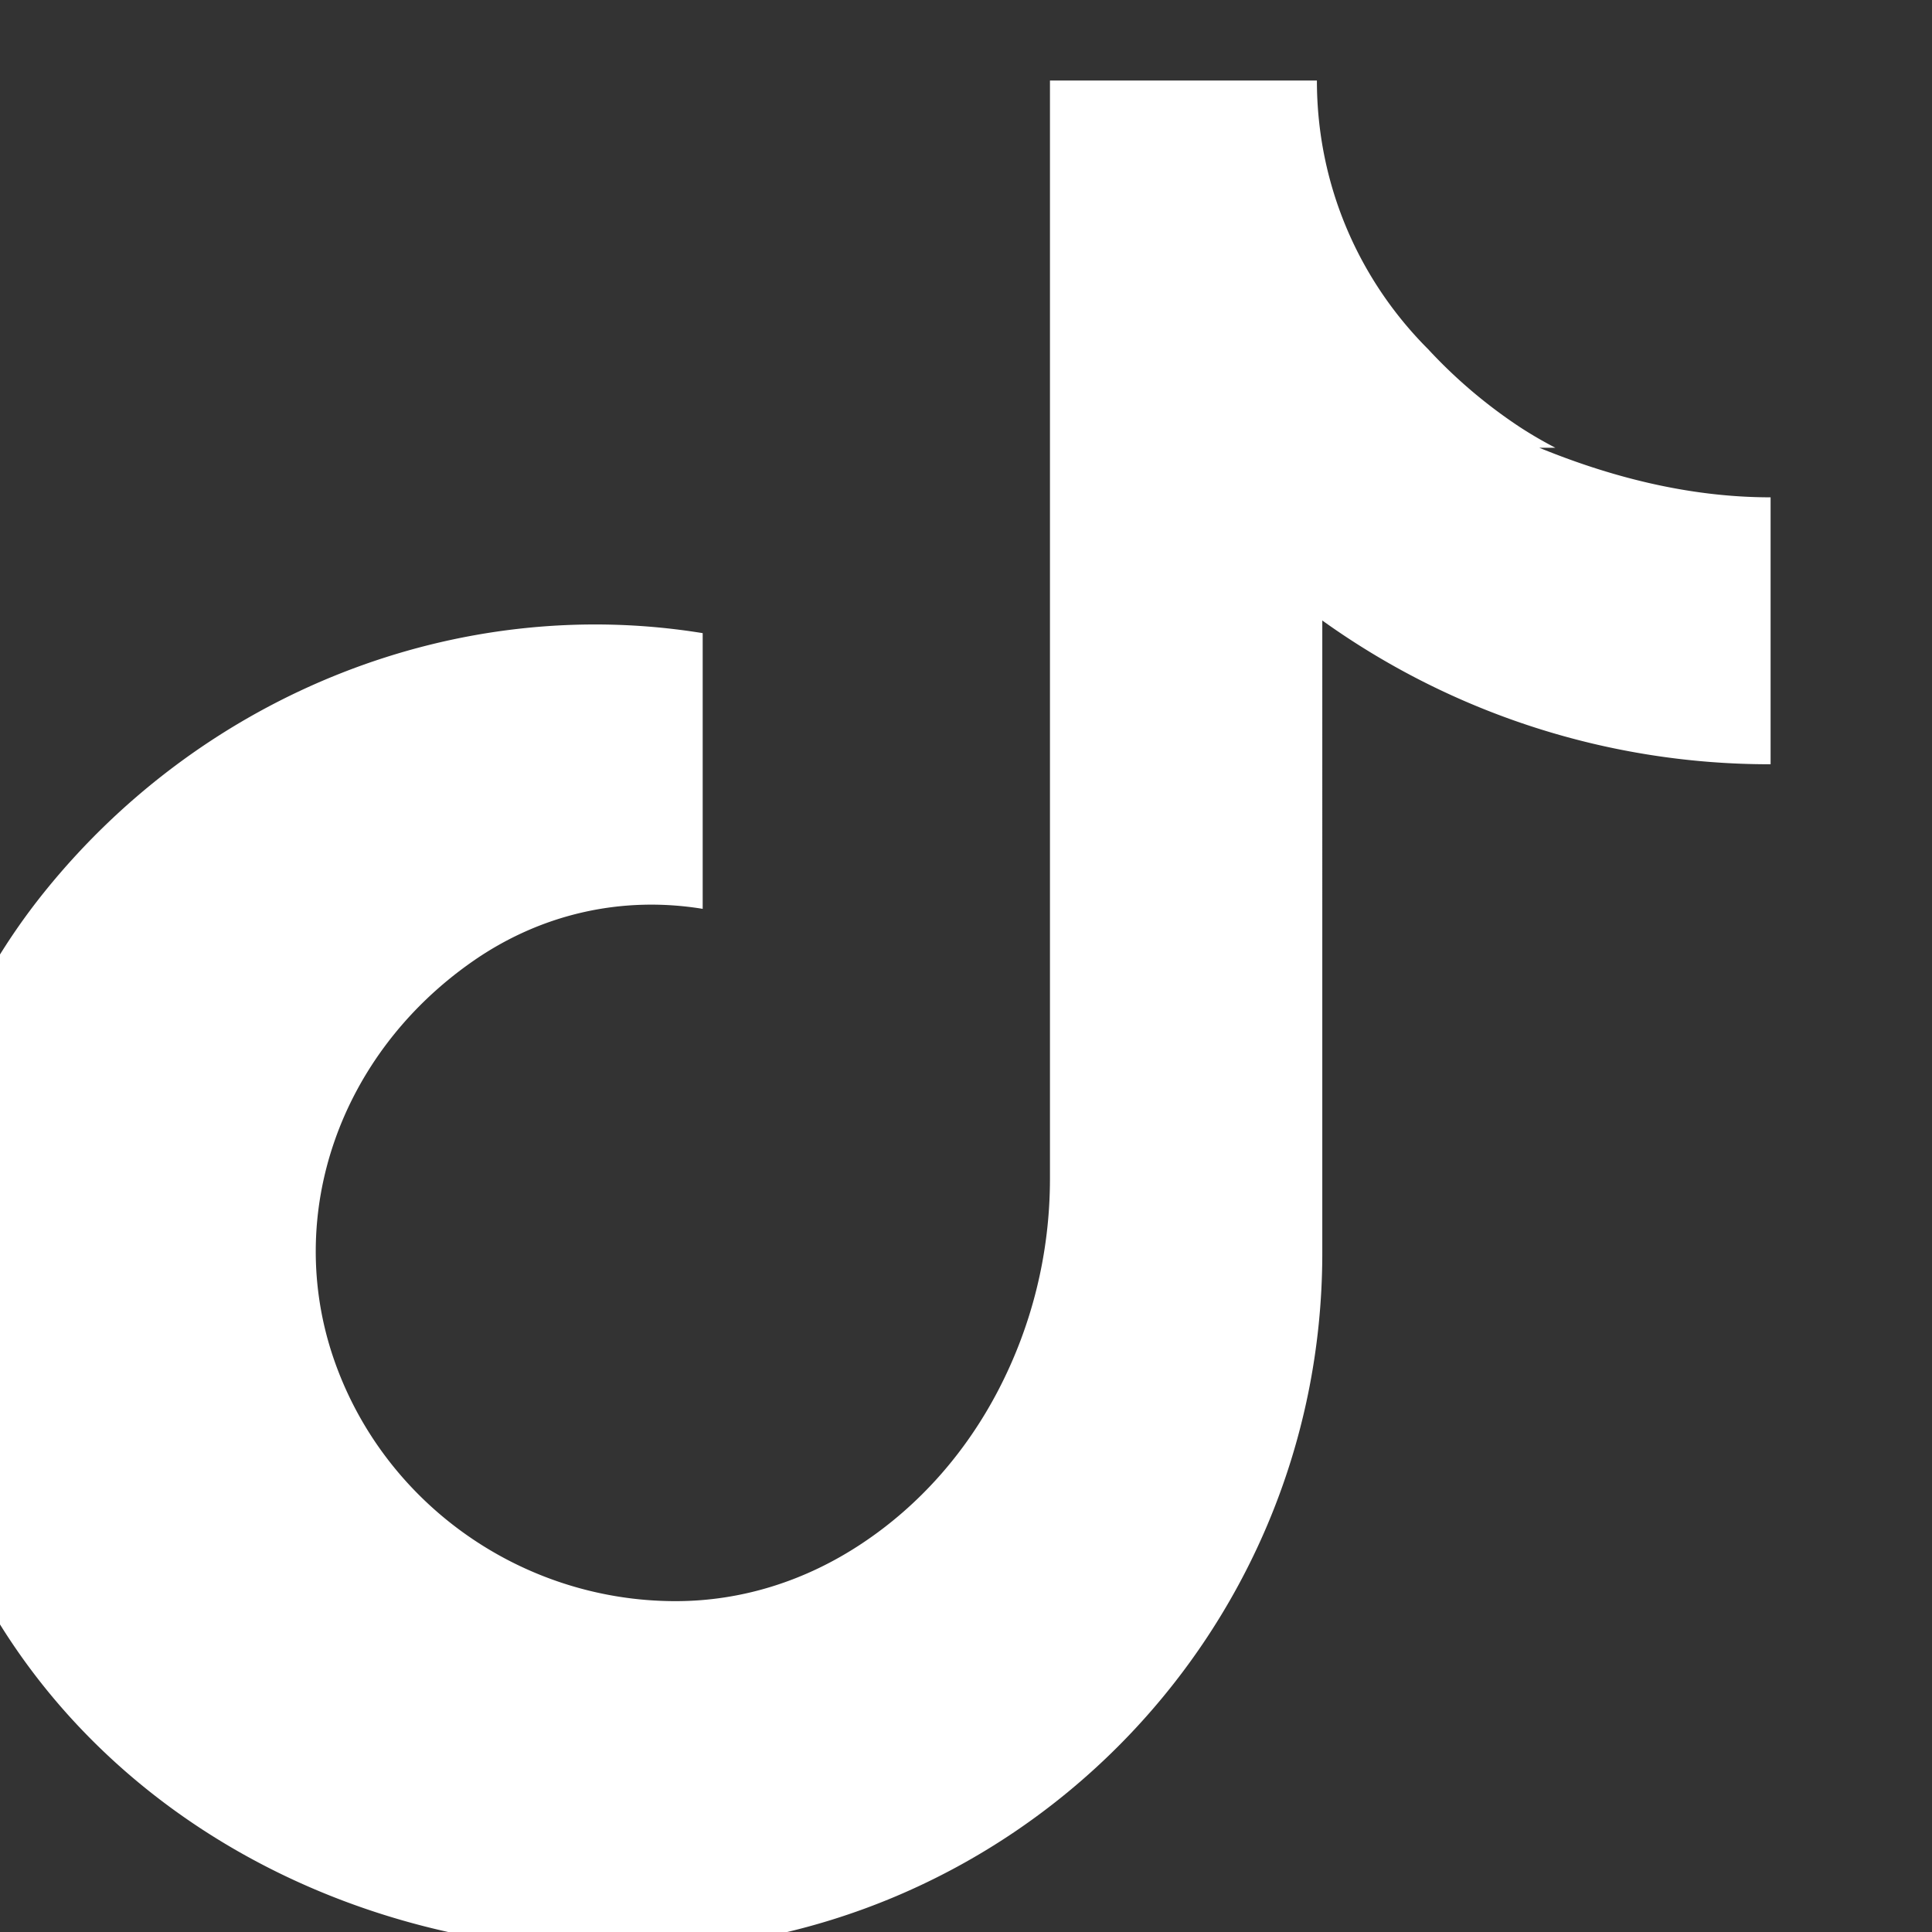 <svg width="28" height="28" viewBox="0 0 24 24" fill="none" xmlns="http://www.w3.org/2000/svg">
  <rect x="0" y="0" width="24" height="24" fill="#333333" stroke="none"/>
  <path d="M19.321 5.562a5.124 5.124 0 0 1-.443-.258 6.228 6.228 0 0 1-1.137-.966c-.849-.849-1.382-2.025-1.382-3.338h-3.316v13.639c0 .947-.231 1.839-.639 2.625-.408.786-.99 1.44-1.693 1.907-.702.468-1.497.719-2.318.719-1.907 0-3.624-1.207-4.245-3.004-.621-1.797.069-3.786 1.717-4.939.847-.593 1.854-.822 2.864-.657v-3.425c-3.042-.494-6.178.737-8.172 3.208-1.994 2.471-2.301 5.91-.801 8.686 1.5 2.776 4.567 4.479 7.998 4.479 4.789 0 8.672-3.883 8.672-8.672V7.708a9.536 9.536 0 0 0 5.569 1.786V6.178c-1.042 0-2.021-.267-2.874-.616z" fill="white"/>
</svg> 